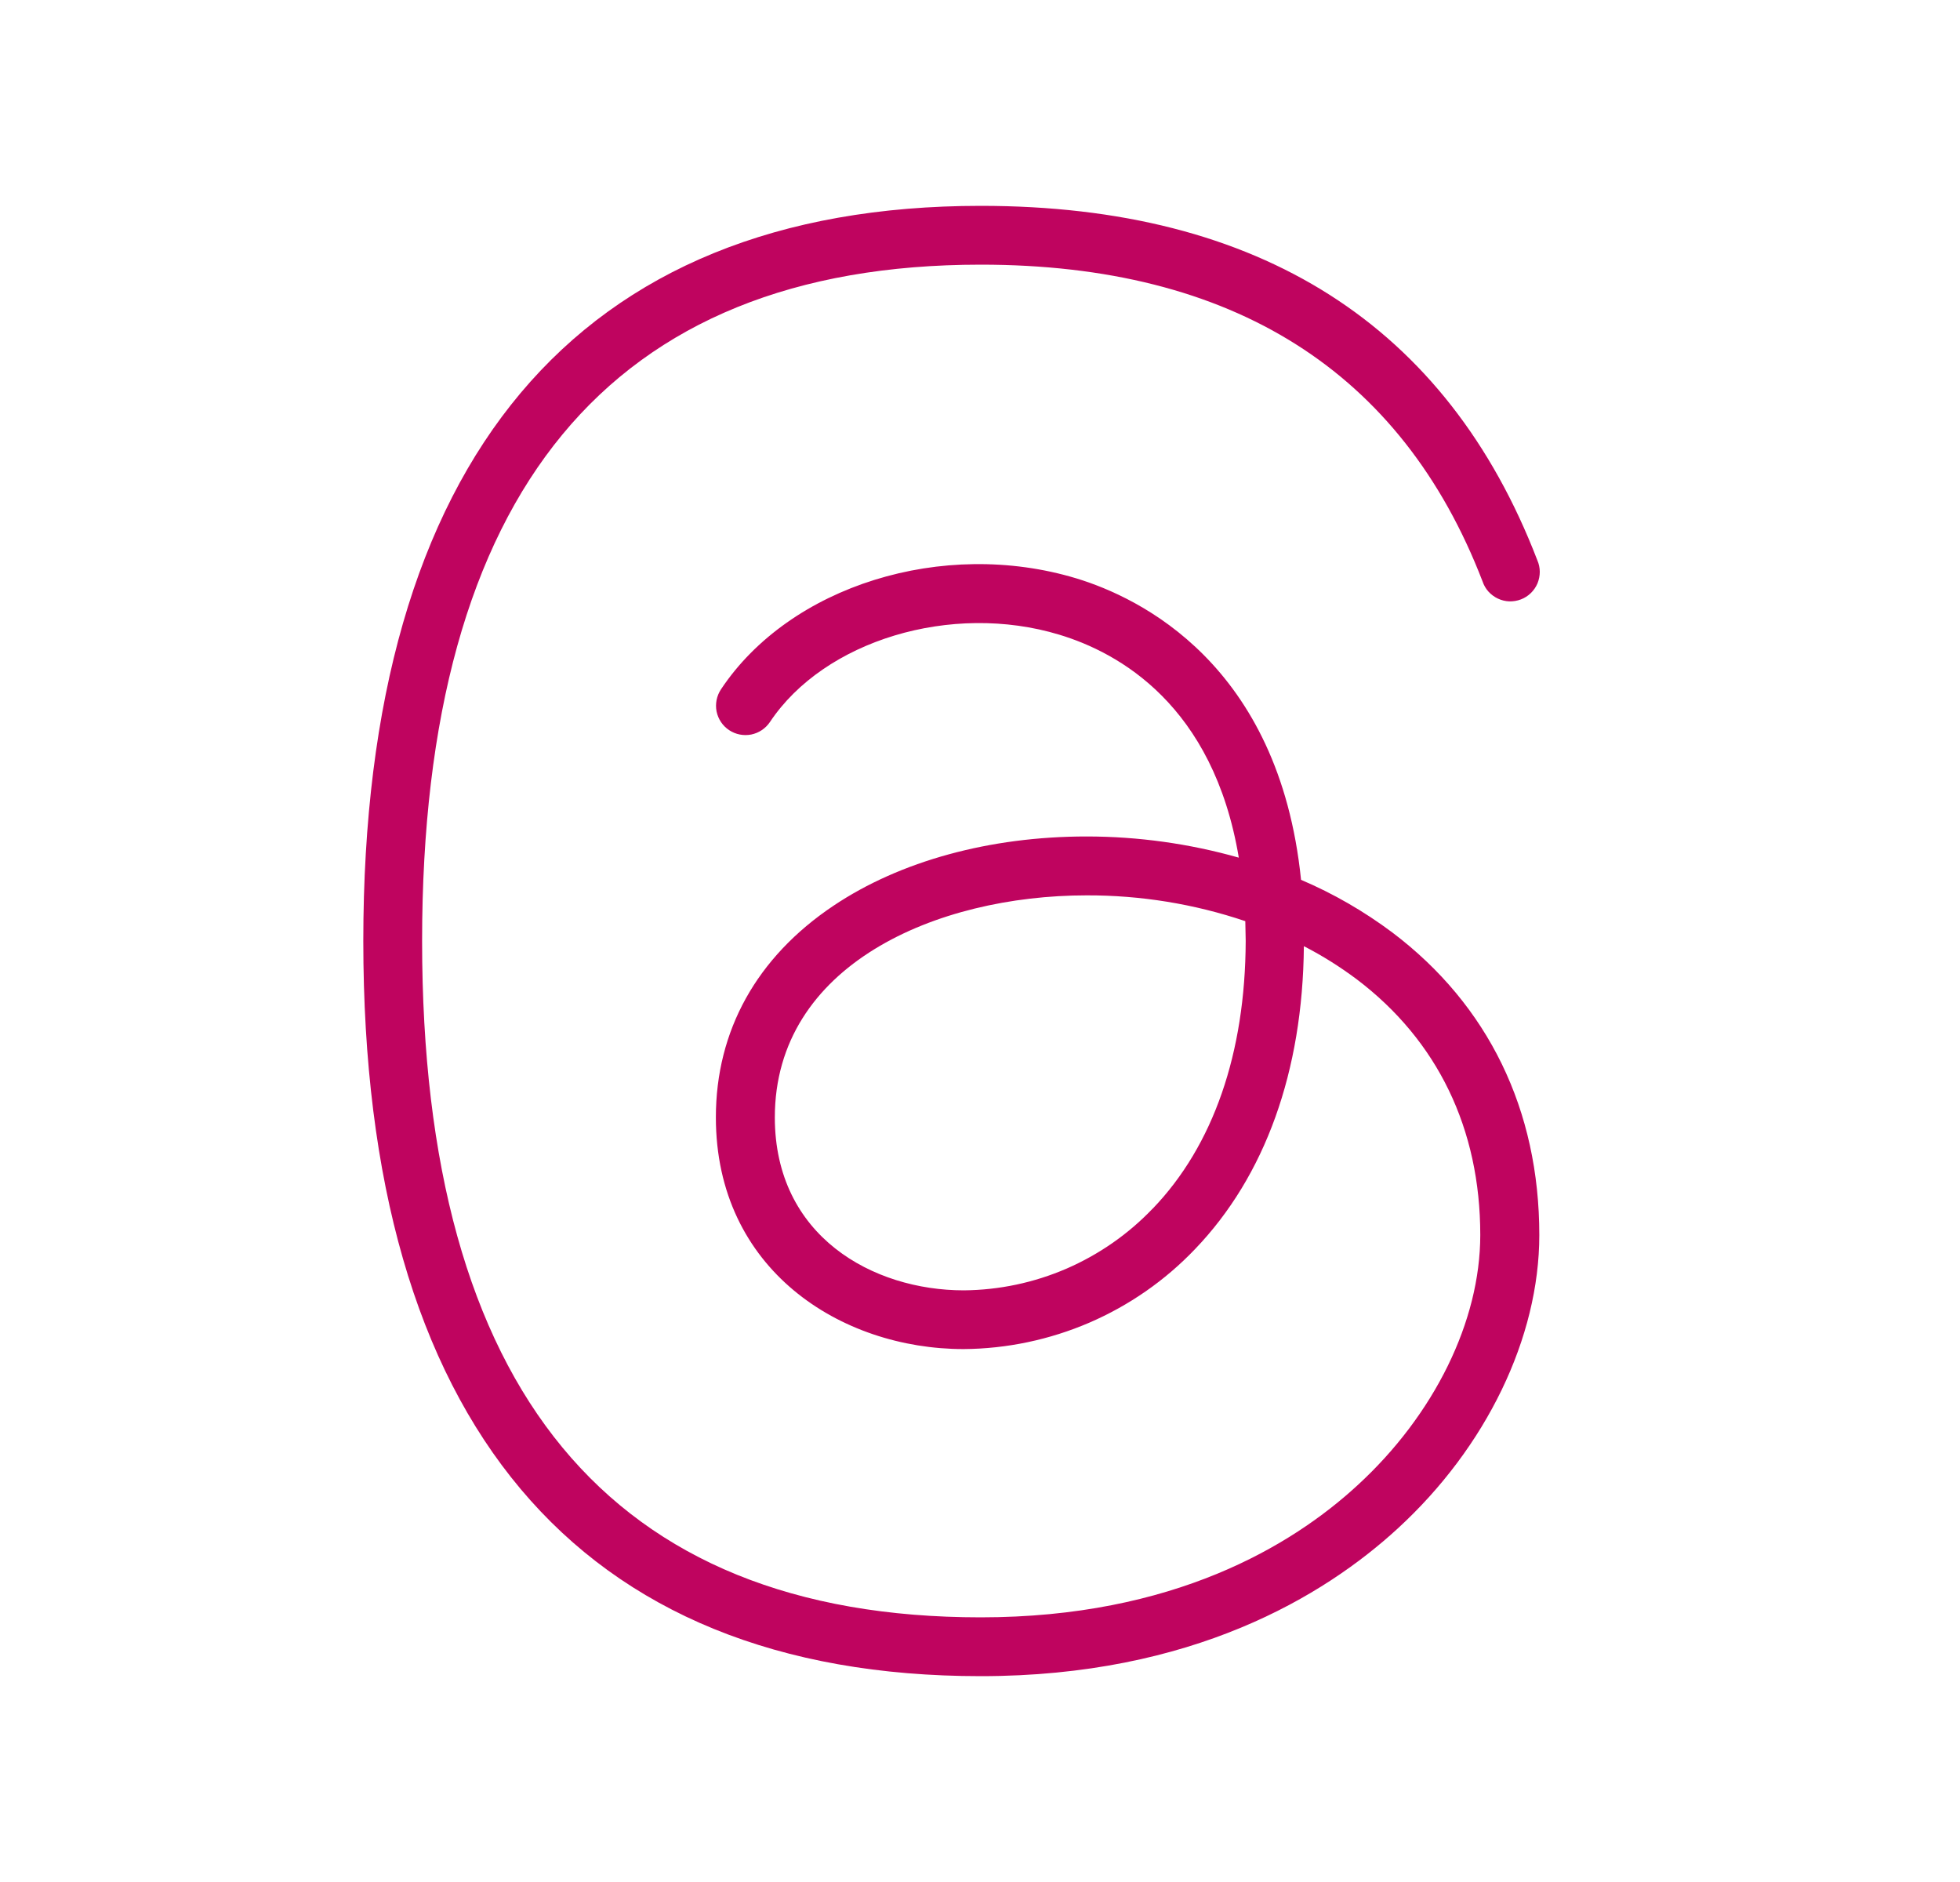 <svg width="25" height="24" viewBox="0 0 25 24" fill="none" xmlns="http://www.w3.org/2000/svg">
<path d="M17.759 11.891C17.399 11.622 17.009 11.396 16.595 11.22C16.314 8.466 14.532 7.62 13.73 7.376C12.027 6.861 10.074 7.47 9.196 8.791C9.141 8.874 9.121 8.975 9.14 9.073C9.16 9.17 9.217 9.256 9.3 9.311C9.383 9.366 9.484 9.386 9.582 9.367C9.68 9.347 9.765 9.29 9.821 9.207C10.514 8.167 12.136 7.677 13.512 8.094C14.274 8.324 15.476 8.994 15.801 10.937C15.169 10.758 14.516 10.667 13.859 10.667C12.627 10.667 11.481 10.98 10.63 11.551C9.651 12.207 9.131 13.145 9.131 14.249C9.131 16.19 10.724 17.204 12.291 17.204C12.843 17.2 13.388 17.085 13.895 16.867C14.402 16.648 14.86 16.33 15.241 15.931C16.137 14.999 16.617 13.663 16.631 12.066C16.867 12.187 17.092 12.329 17.305 12.488C18.336 13.268 18.881 14.395 18.881 15.749C18.881 16.849 18.295 18.042 17.315 18.941C16.48 19.71 14.966 20.625 12.509 20.625C7.781 20.625 5.384 17.723 5.384 12C5.384 6.277 7.781 3.375 12.509 3.375C15.724 3.375 17.877 4.734 18.91 7.414C18.926 7.462 18.951 7.506 18.985 7.544C19.019 7.581 19.06 7.612 19.105 7.633C19.151 7.655 19.201 7.667 19.251 7.669C19.302 7.67 19.352 7.662 19.399 7.644C19.447 7.626 19.49 7.598 19.526 7.563C19.562 7.528 19.591 7.486 19.611 7.439C19.63 7.392 19.64 7.342 19.64 7.292C19.64 7.241 19.629 7.191 19.609 7.145C18.455 4.146 16.066 2.625 12.509 2.625C7.358 2.625 4.634 5.867 4.634 12C4.634 18.133 7.358 21.375 12.509 21.375C15.208 21.375 16.889 20.353 17.825 19.495C18.958 18.457 19.634 17.058 19.634 15.75C19.634 14.156 18.986 12.818 17.759 11.891ZM14.703 15.412C14.392 15.738 14.018 15.998 13.604 16.178C13.19 16.357 12.745 16.451 12.294 16.455C11.133 16.455 9.883 15.765 9.883 14.25C9.883 12.304 11.946 11.418 13.859 11.418C14.548 11.416 15.232 11.527 15.884 11.747C15.884 11.829 15.889 11.914 15.889 12C15.884 13.43 15.476 14.609 14.704 15.412H14.703Z" fill="#BF045F"/>
</svg>
